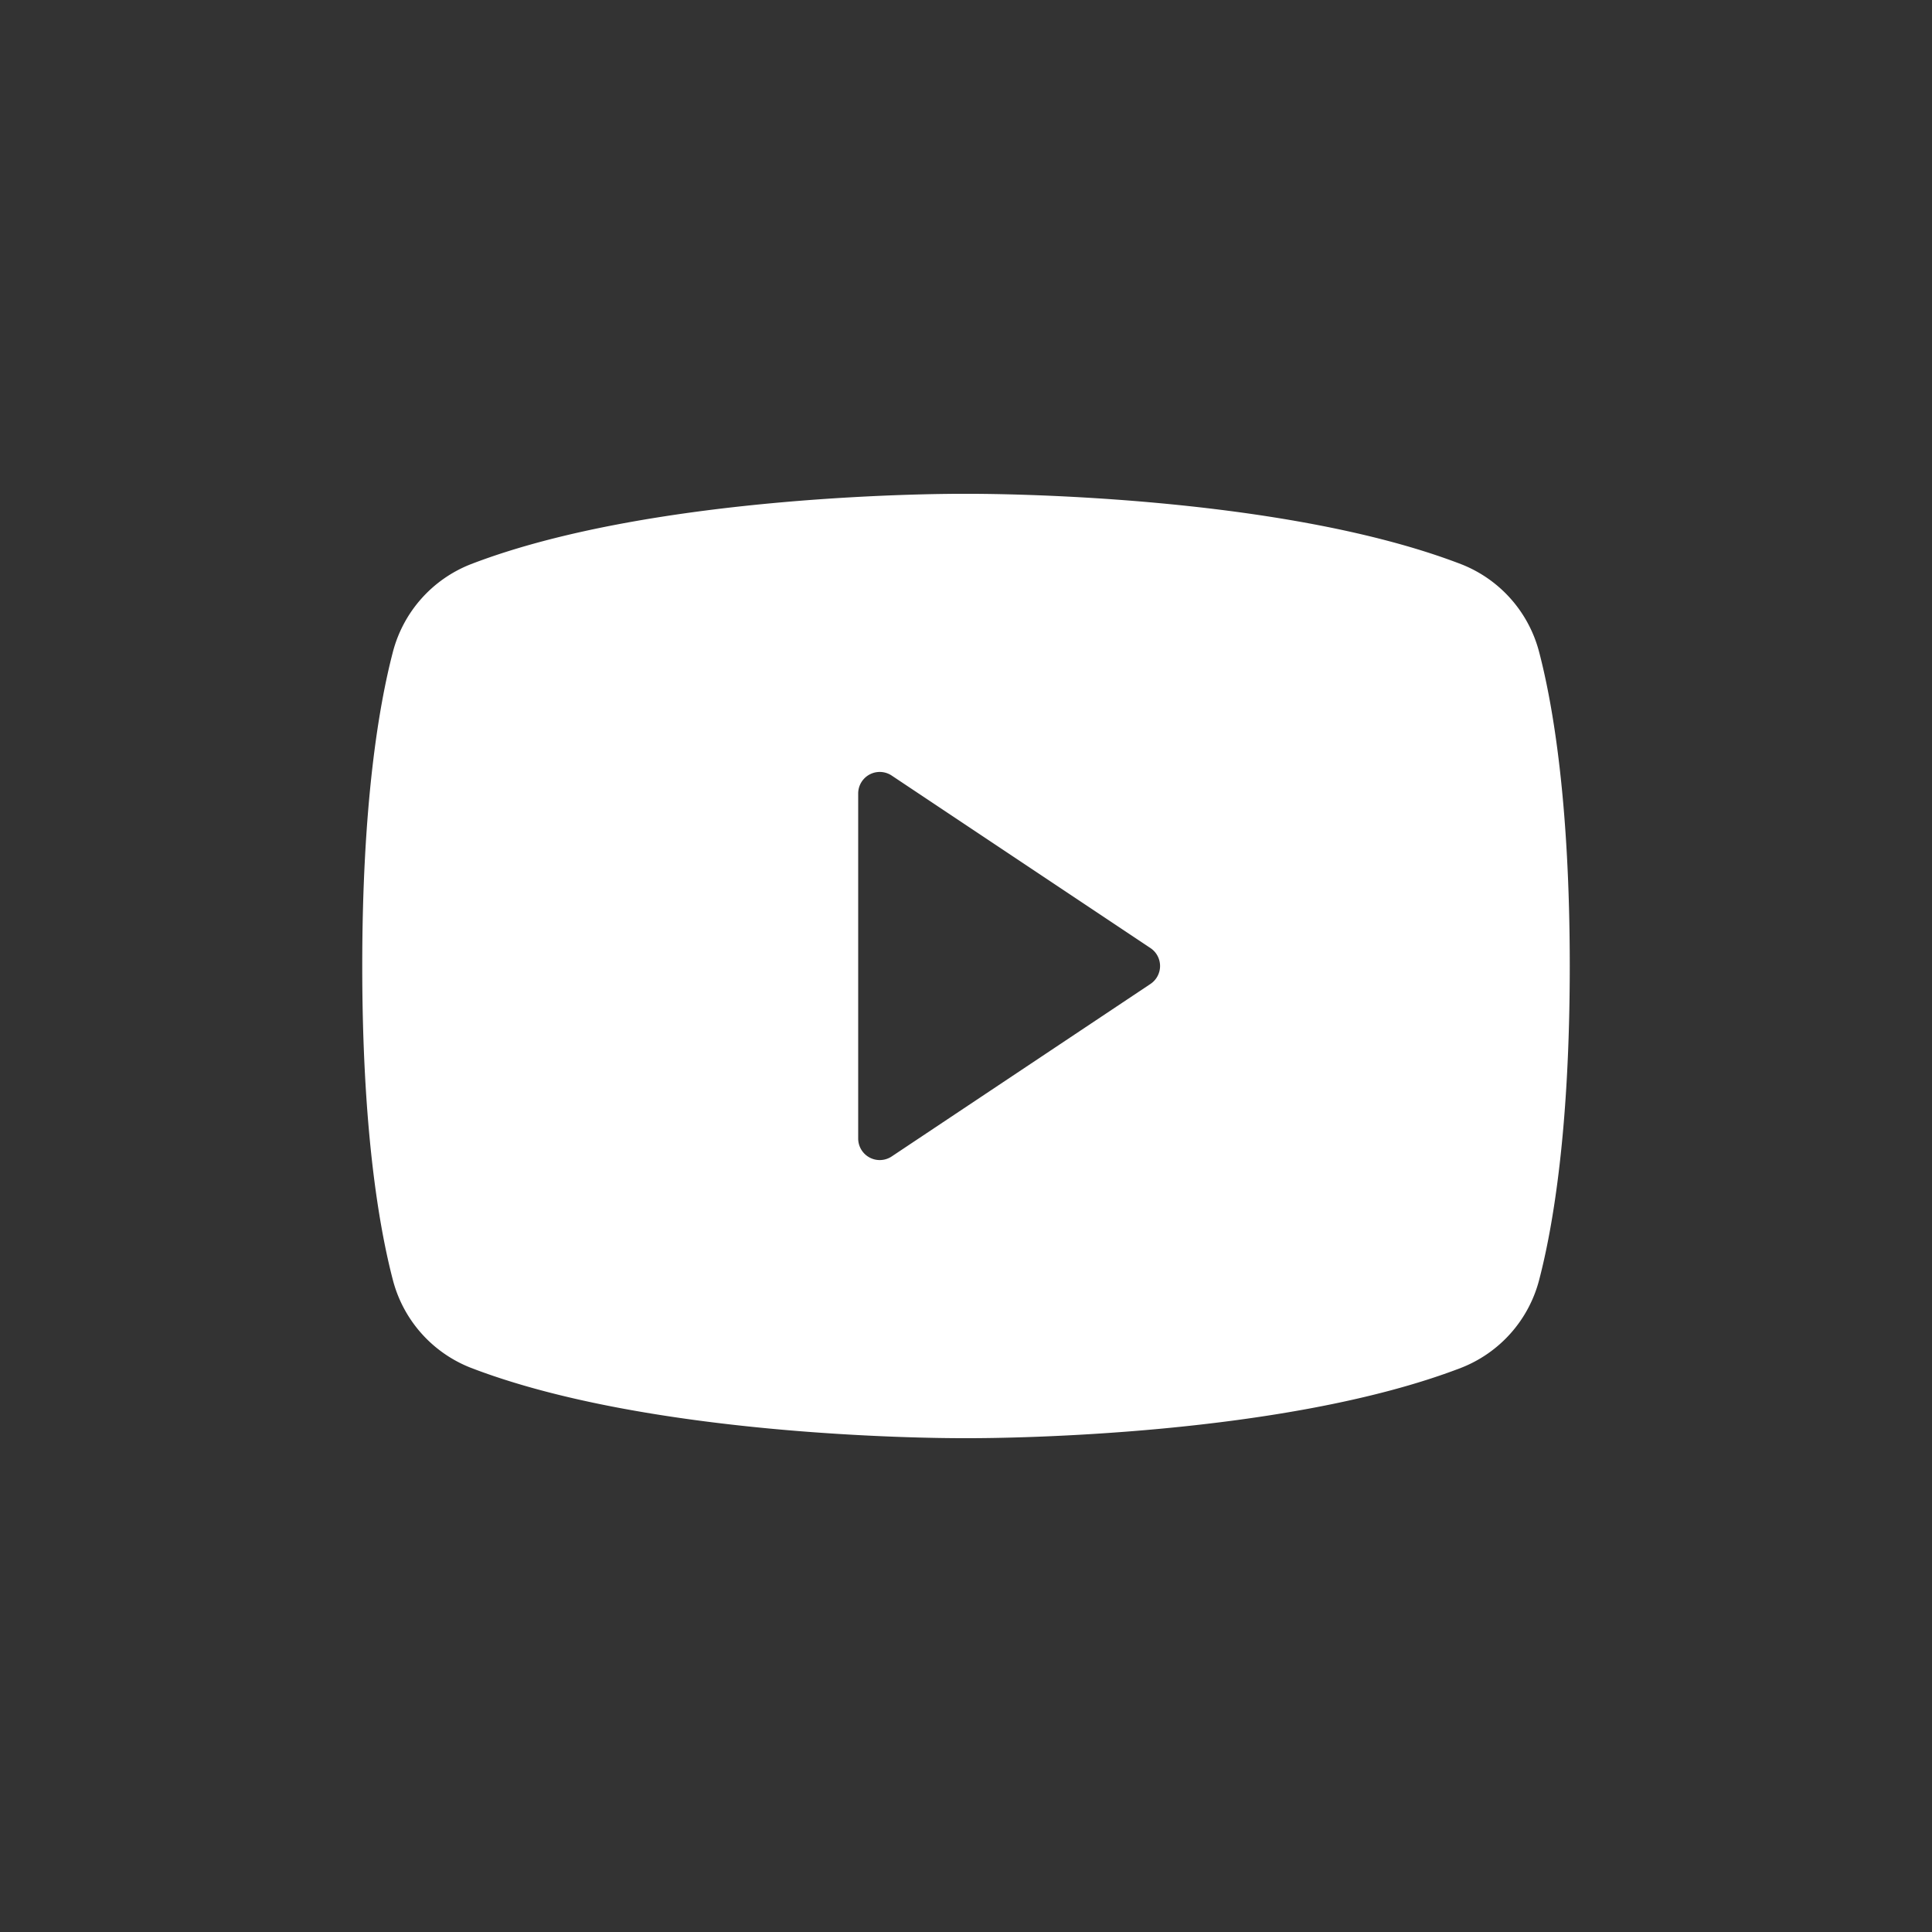<?xml version="1.0" encoding="UTF-8" standalone="no"?>
<!-- Uploaded to: SVG Repo, www.svgrepo.com, Generator: SVG Repo Mixer Tools -->

<svg
   fill="#000000"
   width="800px"
   height="800px"
   viewBox="0 0 256 256"
   id="Flat"
   version="1.1"
   sodipodi:docname="youtube.svg"
   inkscape:version="1.3.2 (1:1.3.2+202404261509+091e20ef0f)"
   xmlns:inkscape="http://www.inkscape.org/namespaces/inkscape"
   xmlns:sodipodi="http://sodipodi.sourceforge.net/DTD/sodipodi-0.dtd"
   xmlns="http://www.w3.org/2000/svg"
   xmlns:svg="http://www.w3.org/2000/svg">
  <rect x="0" y="0" width="256" height="256" fill="#333333" stroke="none"/>
  <defs
     id="defs1" />
  <sodipodi:namedview
     id="namedview1"
     pagecolor="#ffffff"
     bordercolor="#000000"
     borderopacity="0.25"
     inkscape:showpageshadow="2"
     inkscape:pageopacity="0.0"
     inkscape:pagecheckerboard="0"
     inkscape:deskcolor="#d1d1d1"
     inkscape:zoom="0.9"
     inkscape:cx="400"
     inkscape:cy="400"
     inkscape:window-width="1920"
     inkscape:window-height="959"
     inkscape:window-x="0"
     inkscape:window-y="0"
     inkscape:window-maximized="1"
     inkscape:current-layer="Flat"
     inkscape:export-bgcolor="#ffffff00" />
  <path
     d="m 203.95,86.427 a 17.117,17.117 0 0 0 -10.361,-11.676 C 169.112,65.345 130.128,65.423 128,65.434 c -2.127,-0.017 -41.111,-0.09 -65.589,9.317 A 17.117,17.117 0 0 0 52.05,86.426 C 50.202,93.519 48,106.49 48,128 c 0,21.51 2.202,34.48 4.05,41.573 a 17.117,17.117 0 0 0 10.361,11.676 c 23.433,9.005 60.158,9.318 65.119,9.318 0.443,3.5e-4 0.498,3.5e-4 0.941,0 4.965,-3.5e-4 41.687,-0.314 65.119,-9.318 a 17.117,17.117 0 0 0 10.361,-11.675 c 1.848,-7.093 4.05,-20.064 4.05,-41.574 0,-21.51 -2.202,-34.48 -4.05,-41.573 z m -51.508,43.951 -34.286,22.857 a 2.857,2.857 0 0 1 -4.442,-2.377 v -45.714 a 2.857,2.857 0 0 1 4.442,-2.377 l 34.286,22.857 a 2.857,2.857 0 0 1 0,4.754 z"
     id="path1"
     style="fill:#ffffff;stroke-width:0.714" />
</svg>
